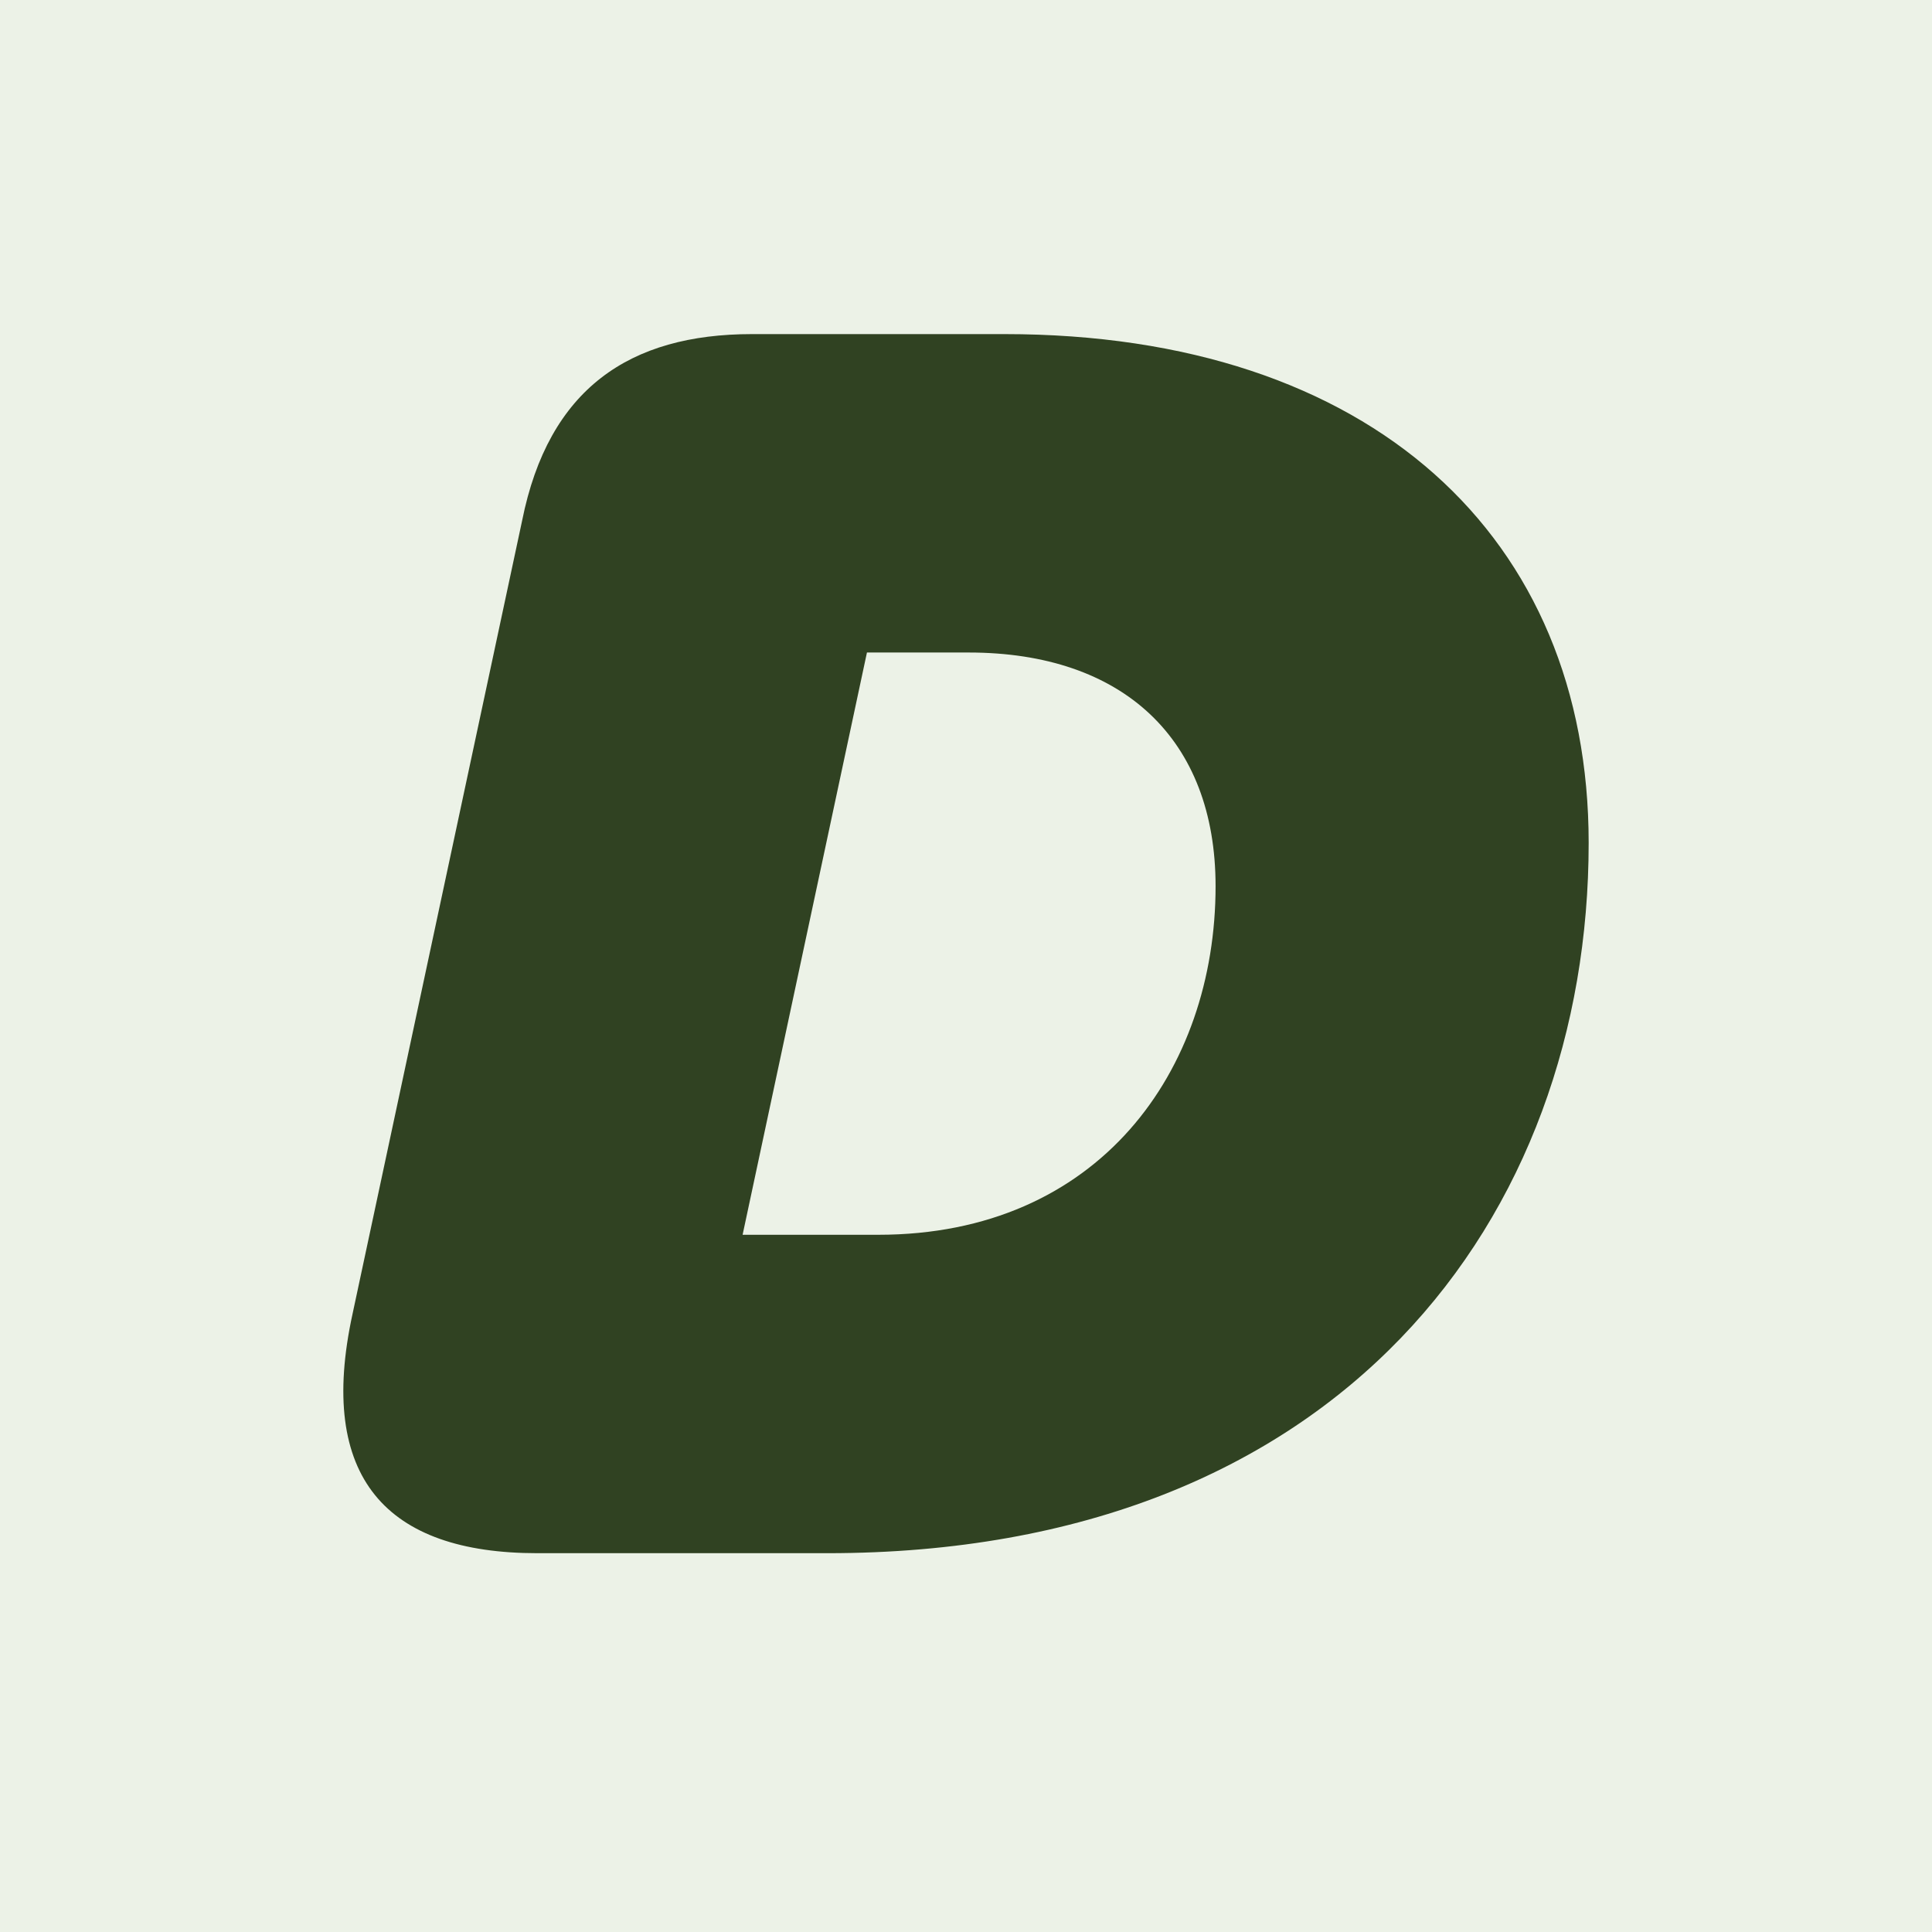 <svg viewBox="0 0 1000 1000" height="1000" width="1000" xmlns="http://www.w3.org/2000/svg" data-name="Layer 1" id="Layer_1">
  <defs>
    <style>
      .cls-1 {
        fill: #304222;
      }

      .cls-1, .cls-2 {
        stroke-width: 0px;
      }

      .cls-2 {
        fill: #ecf2e7;
      }
    </style>
  </defs>
  <rect height="1000" width="1000" class="cls-2"></rect>
  <path d="M182.48,680.06l87.77-410.58c13.68-68.29,55.6-96.55,119-96.55h130.67c190.18,0,302.37,105.33,302.37,263.32,0,193.11-127.78,367.68-394.03,367.68h-150.18c-78.04,0-114.12-39.03-95.6-123.87M454.59,639.12c114.12,0,174.59-84.85,174.59-180.43,0-76.1-47.81-120.95-127.78-120.95h-52.67l-64.36,301.37h70.21Z" class="cls-1"></path>
</svg>